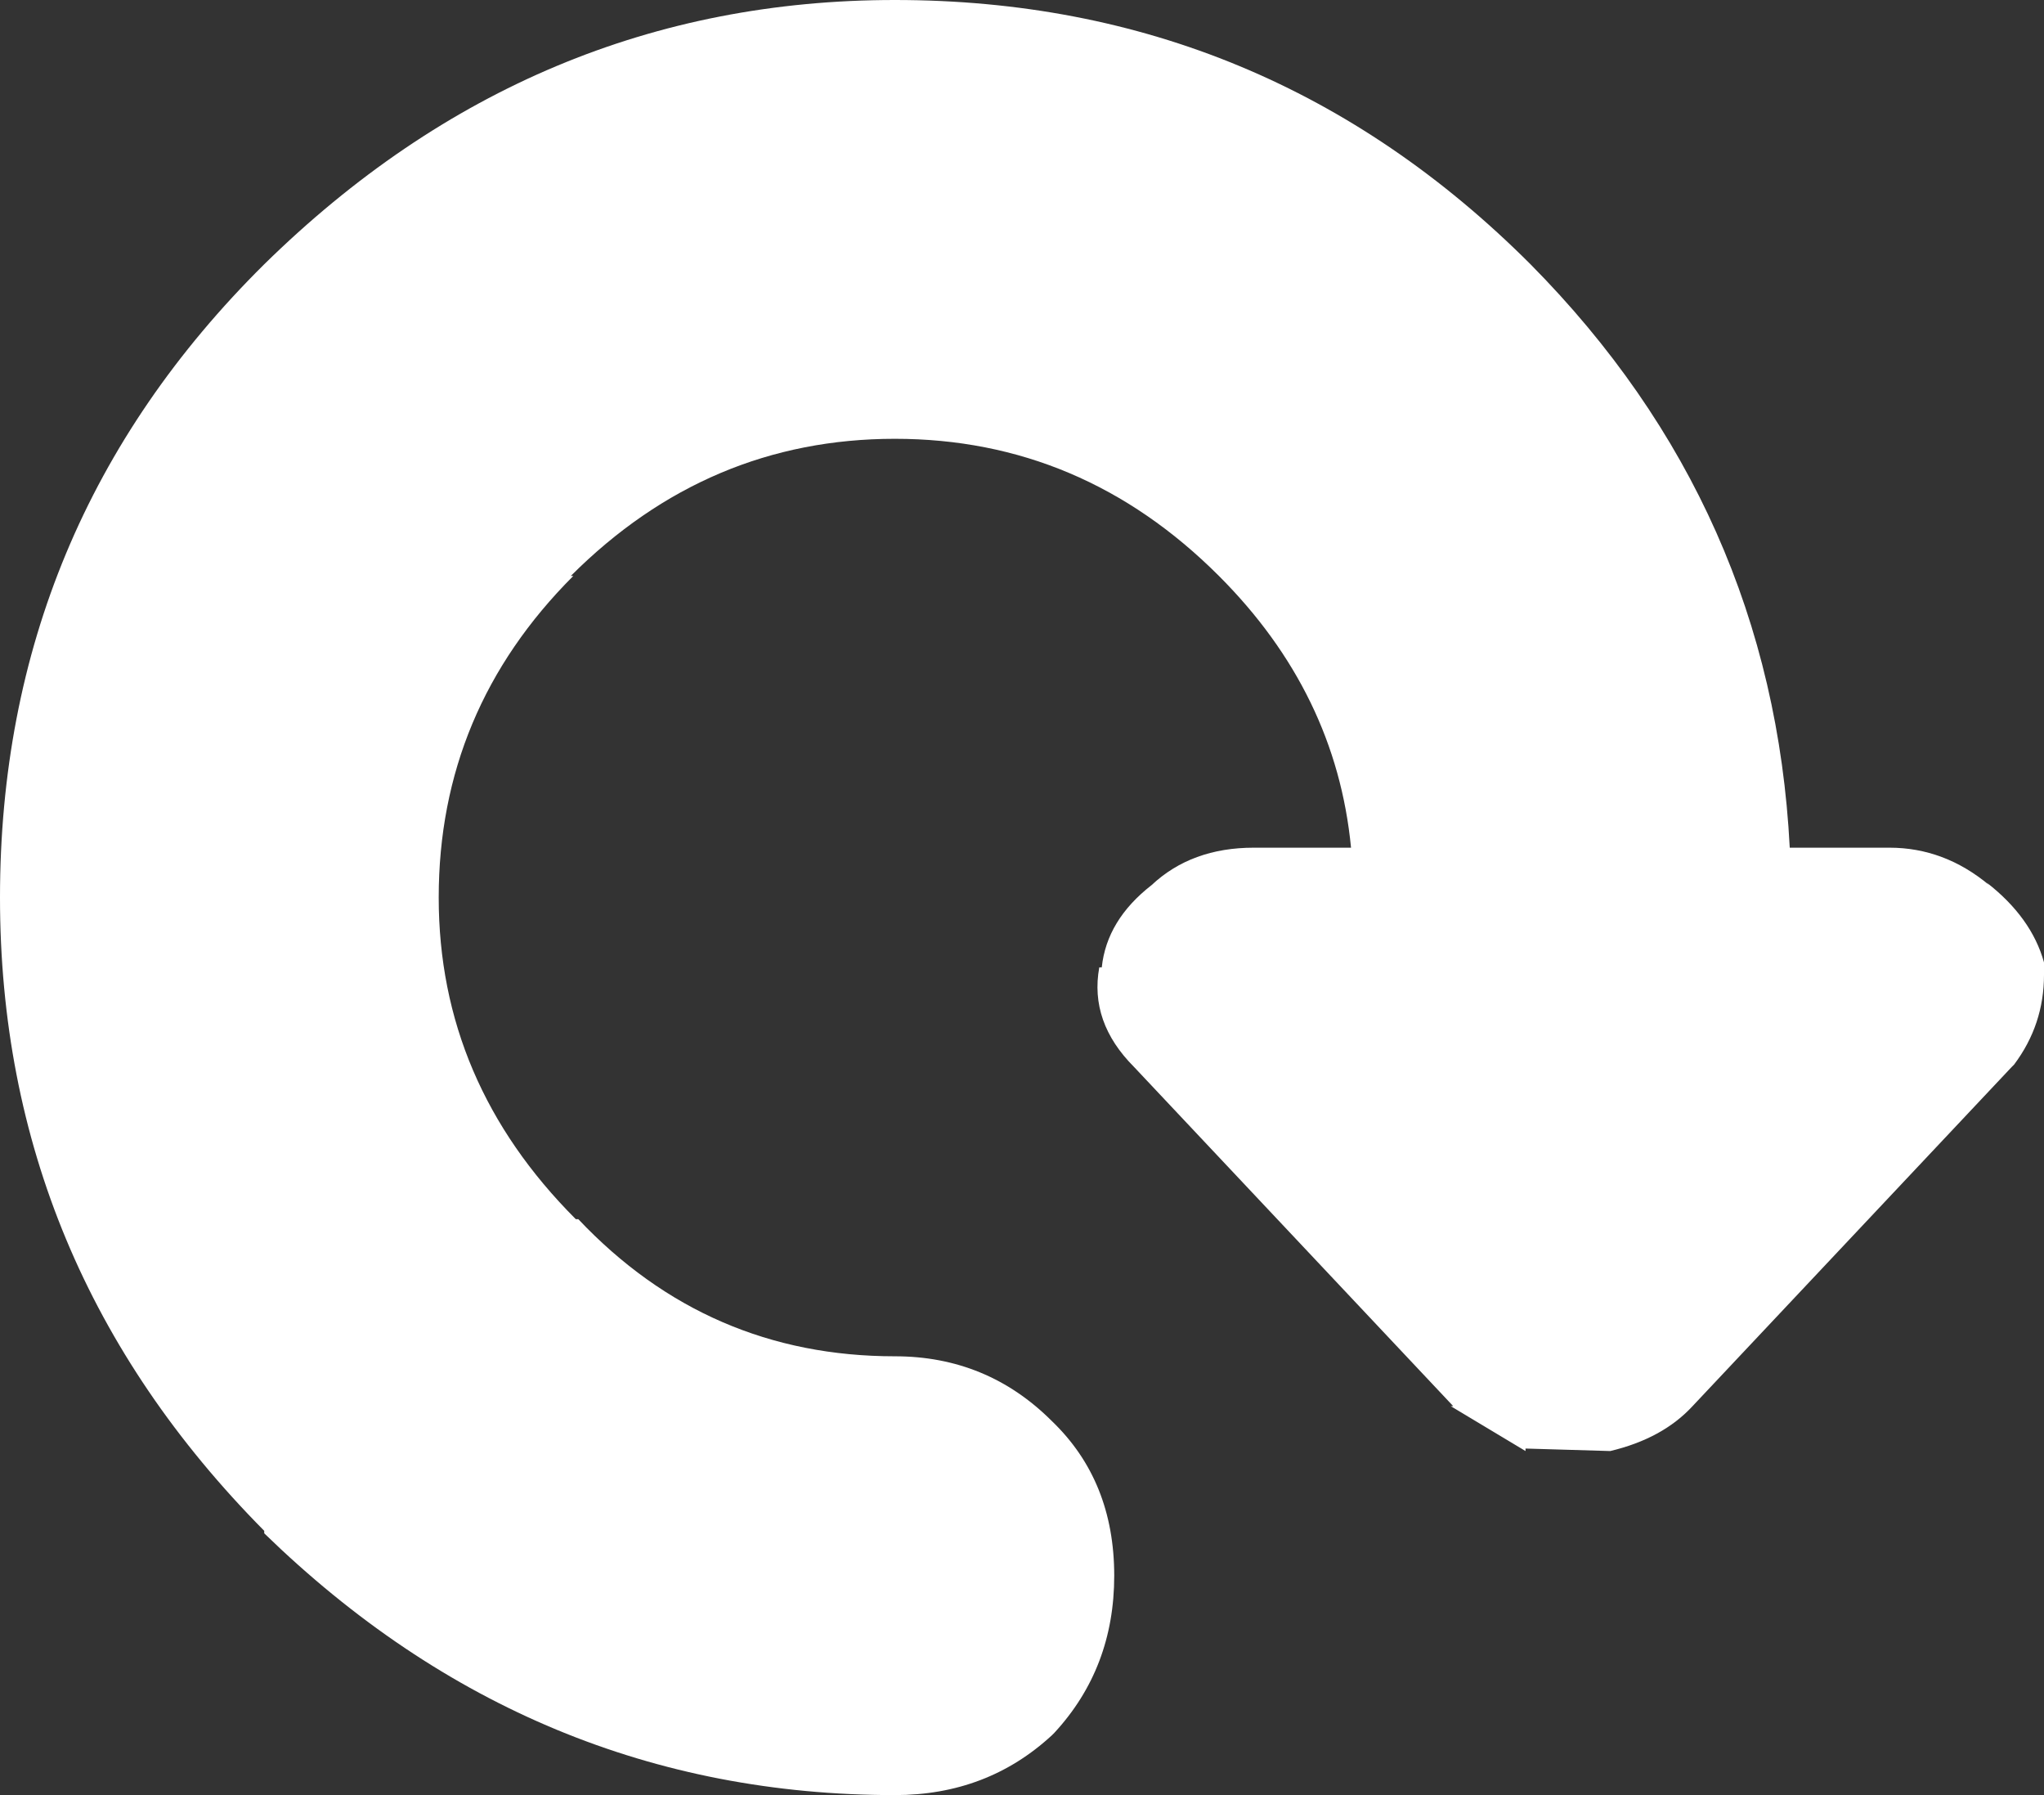 <svg width="41" height="36" xmlns="http://www.w3.org/2000/svg" xmlns:xlink="http://www.w3.org/1999/xlink">
  <rect width="100%" height="100%" fill="#333333" stroke="none"/>
  <defs/>
  <g>
    <path stroke="none" fill="#FFFFFF" d="M30.7 5.3 Q35.55 10.2 35.9 17 L37.9 17 Q39 17 39.9 17.75 L39.85 17.7 Q40.75 18.4 41 19.3 L41 19.55 Q41 20.55 40.4 21.35 L40.35 21.4 33.95 28.2 Q33.35 28.85 32.3 29.1 L30.6 29.05 30.6 29.1 29.1 28.2 29.15 28.2 22.75 21.4 Q21.85 20.5 22.05 19.4 L22.1 19.4 Q22.2 18.45 23.1 17.75 23.9 17 25.15 17 L27.1 17 Q26.8 13.9 24.45 11.55 21.7 8.8 17.95 8.8 14.2 8.8 11.45 11.55 L11.5 11.55 Q8.8 14.25 8.8 18 8.8 21.7 11.55 24.45 L11.6 24.45 Q14.2 27.2 17.95 27.2 19.8 27.2 21.1 28.5 22.35 29.7 22.35 31.6 22.35 33.45 21.15 34.75 L21.1 34.8 Q19.8 36 17.95 36 10.7 36 5.3 30.75 L5.3 30.7 Q0 25.35 0 18 0 10.55 5.3 5.3 10.7 0 17.95 0 25.4 0 30.7 5.3"/>
  </g>
</svg>